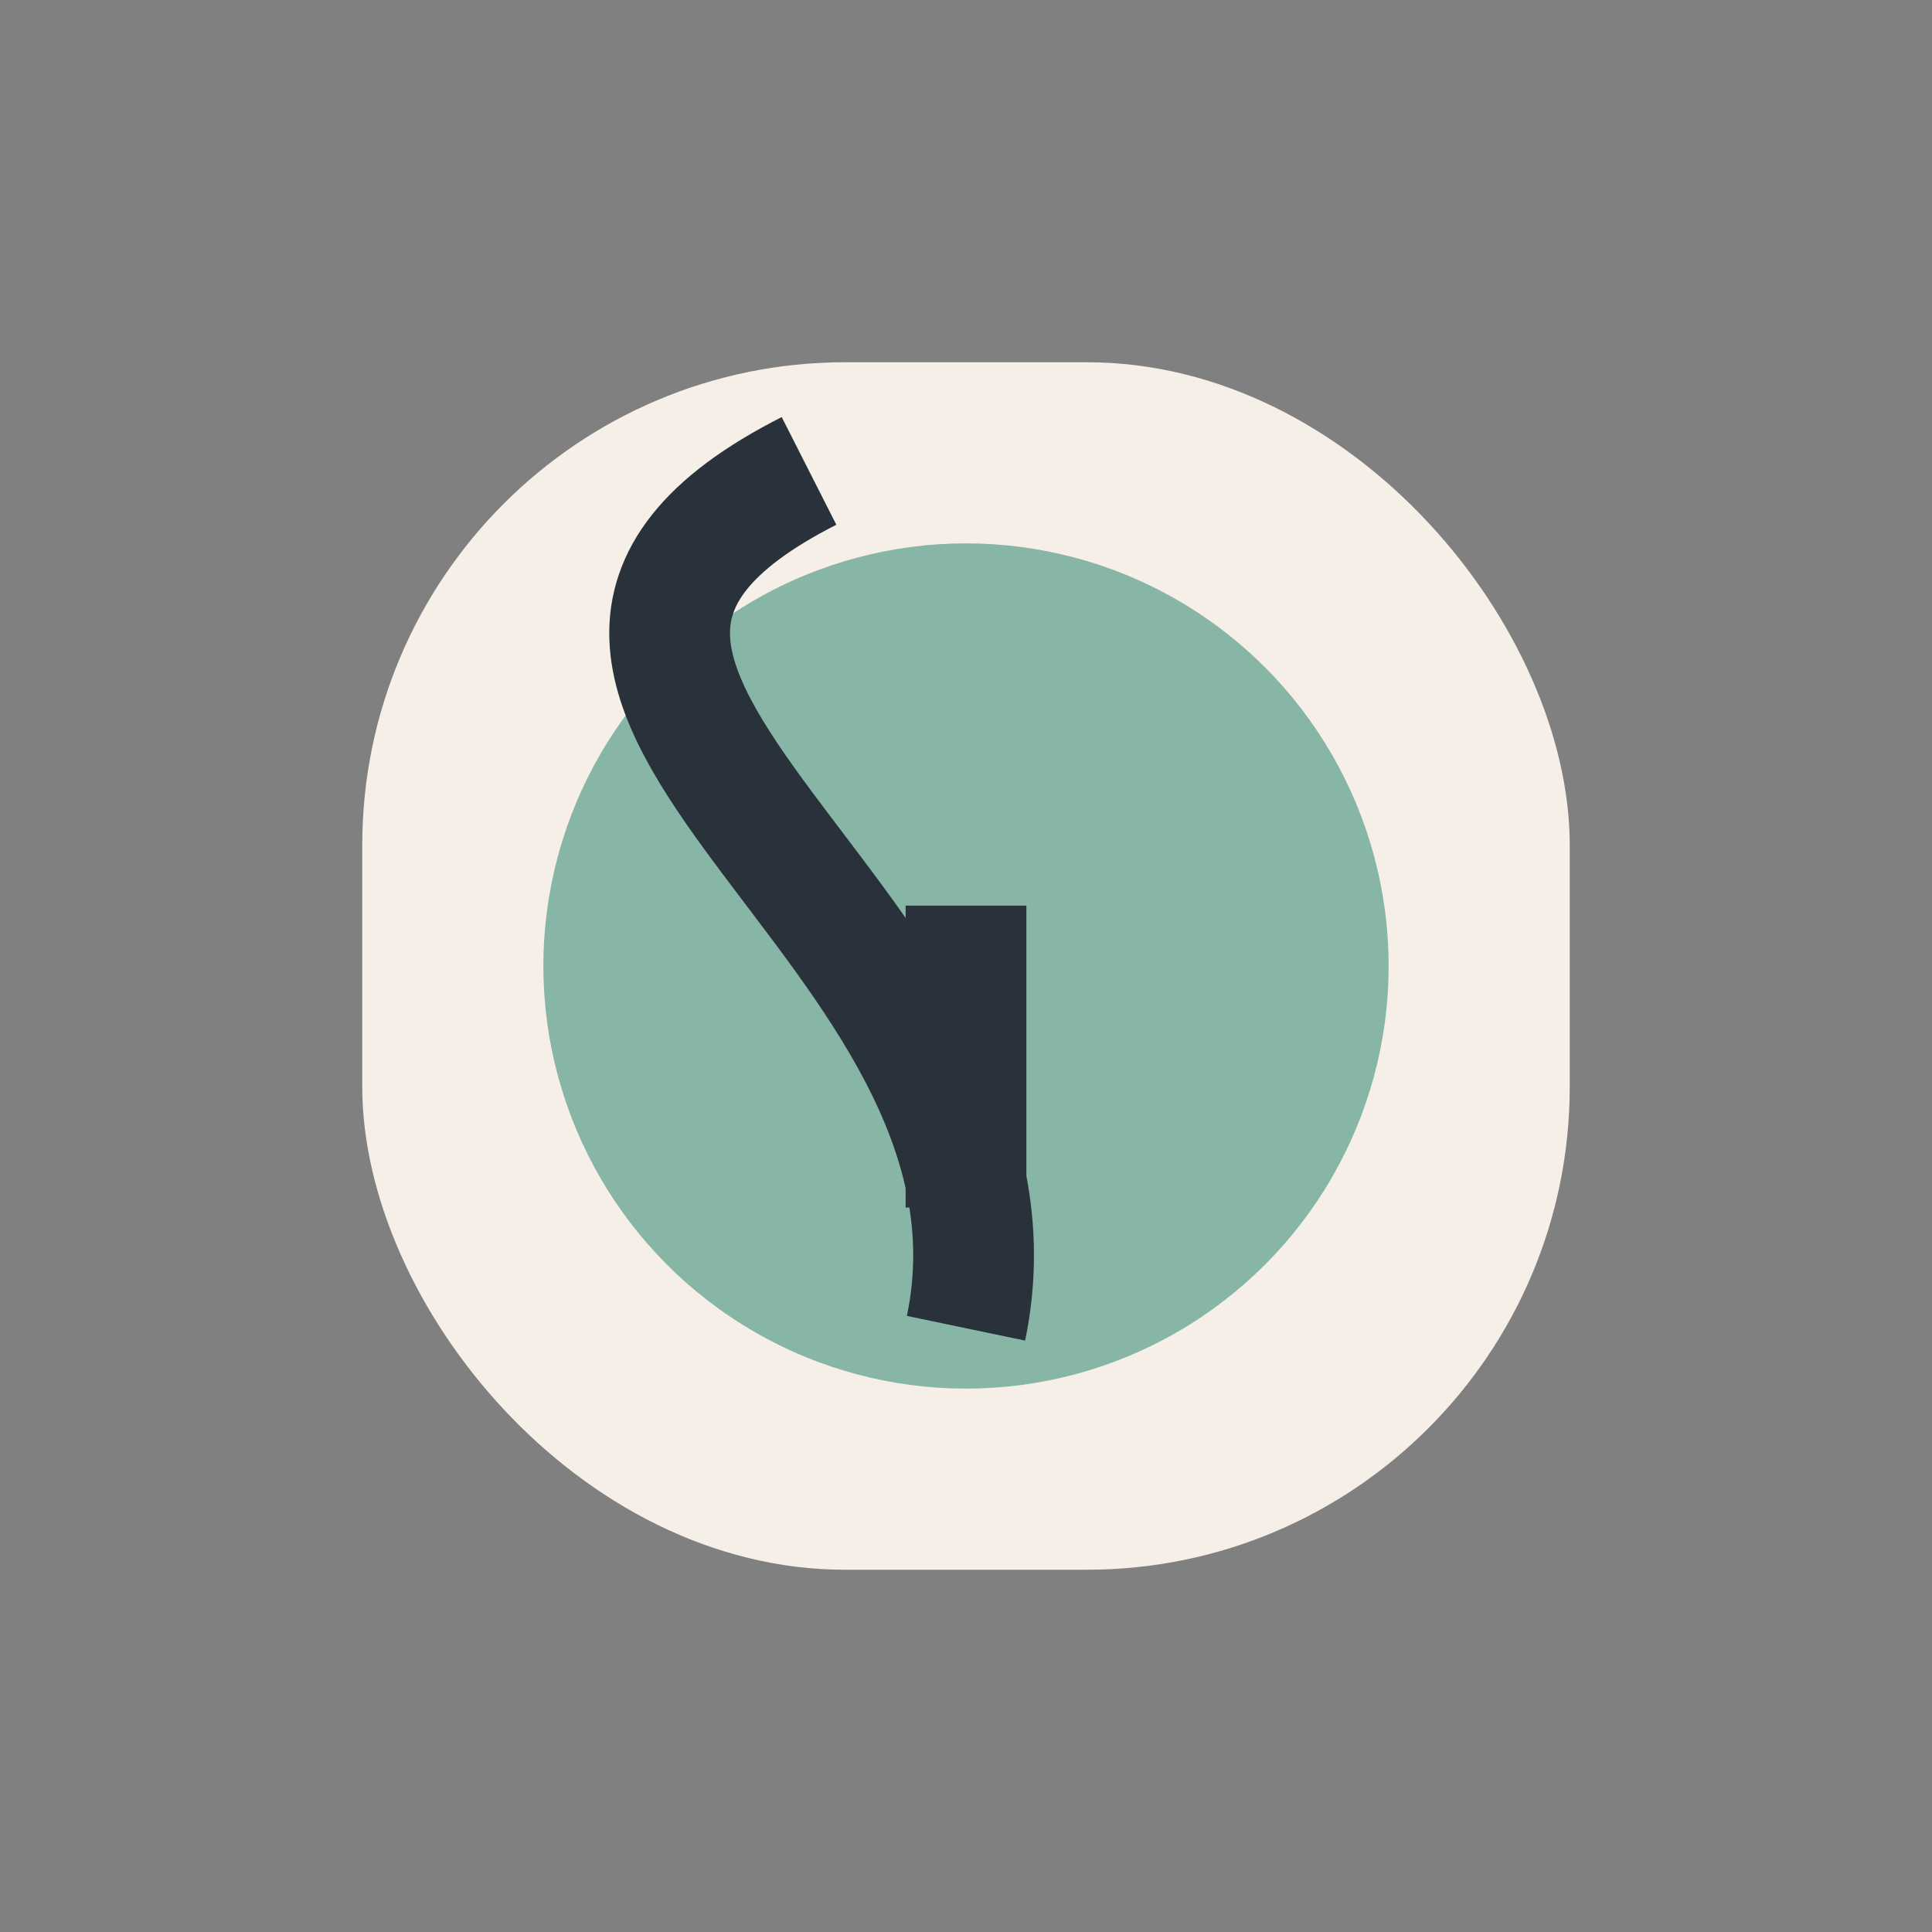 <?xml version="1.0" encoding="UTF-8"?>
<svg xmlns="http://www.w3.org/2000/svg" width="32" height="32" viewBox="0 0 32 32"><rect x="0" y="0" width="32" height="32" fill="#808080" stroke="none"/><rect x="6" y="6" width="20" height="20" rx="8" fill="#F6EFE7"/><ellipse cx="16" cy="16" rx="7" ry="7" fill="#87B6A7"/><path d="M16 22c1.4-6.7-9.5-10.7-2.6-14.2M16 20v-5" stroke="#29313A" stroke-width="2" fill="none"/></svg>